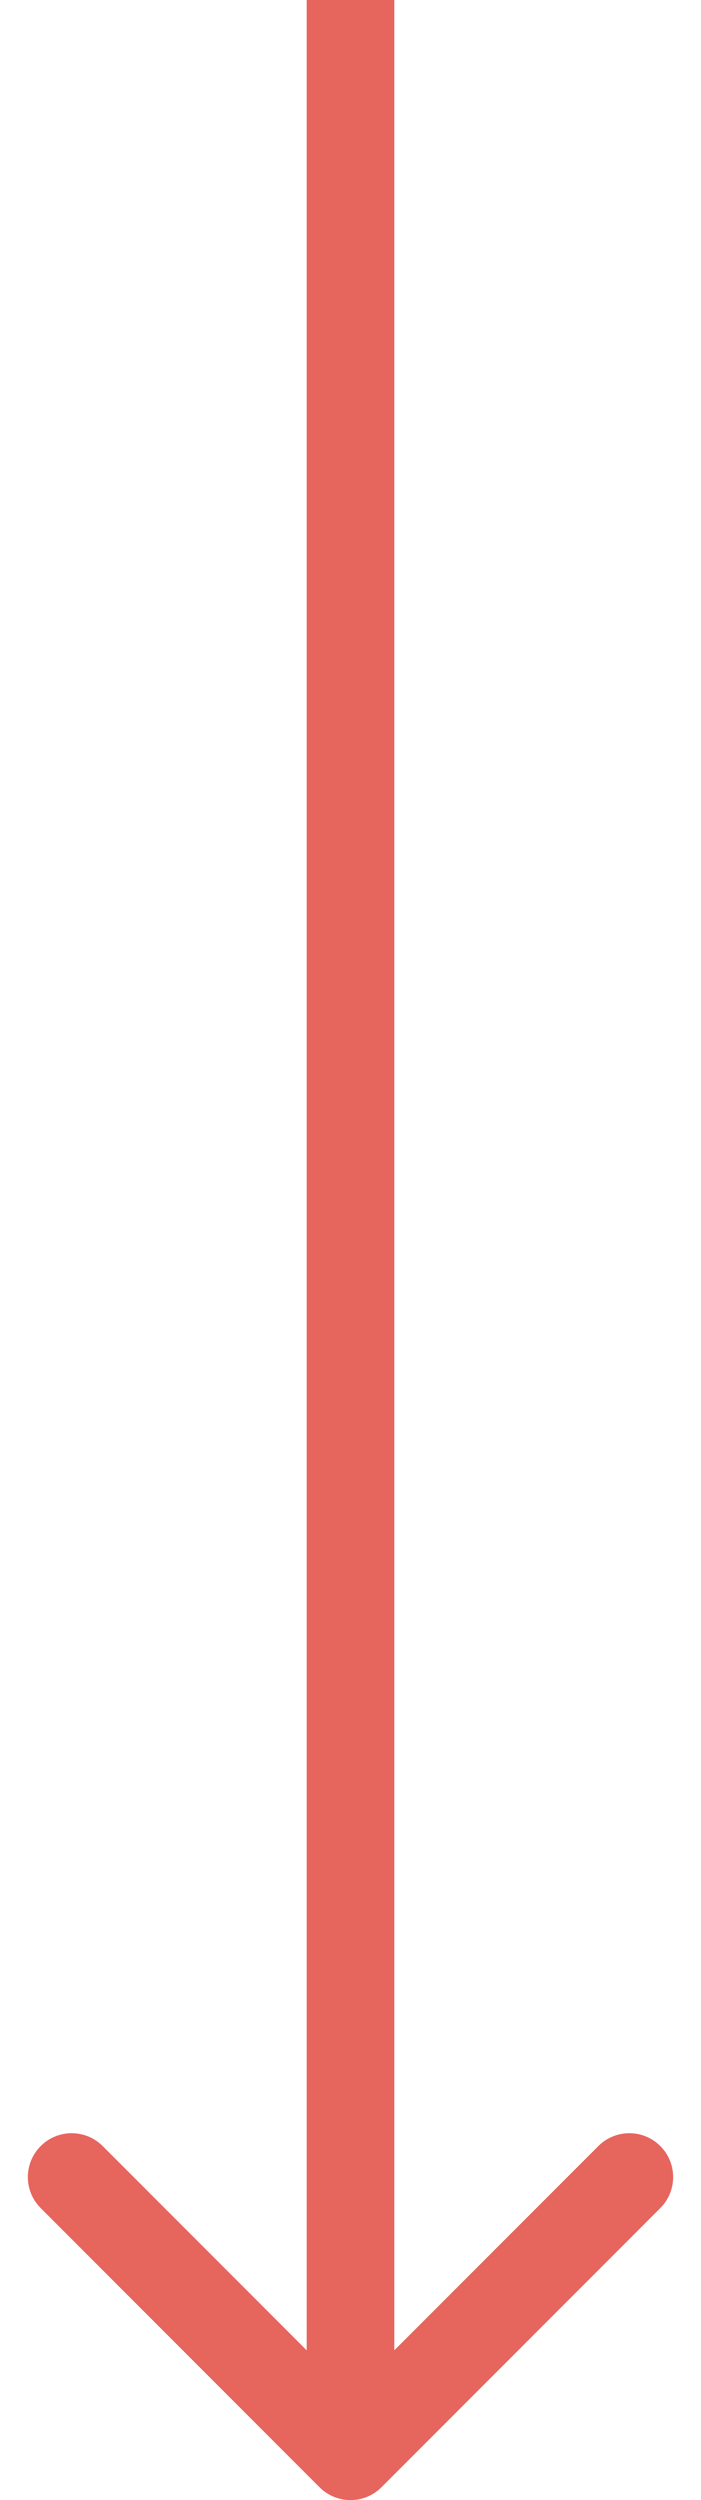 <svg width="16" height="57" viewBox="0 0 16 57" fill="none" xmlns="http://www.w3.org/2000/svg">
<path d="M7.293 56.707C7.683 57.098 8.317 57.098 8.707 56.707L15.071 50.343C15.462 49.953 15.462 49.319 15.071 48.929C14.681 48.538 14.047 48.538 13.657 48.929L8 54.586L2.343 48.929C1.953 48.538 1.319 48.538 0.929 48.929C0.538 49.319 0.538 49.953 0.929 50.343L7.293 56.707ZM8 0H7V56H8H9V0H8Z" fill="#E6655D"/>
</svg>
